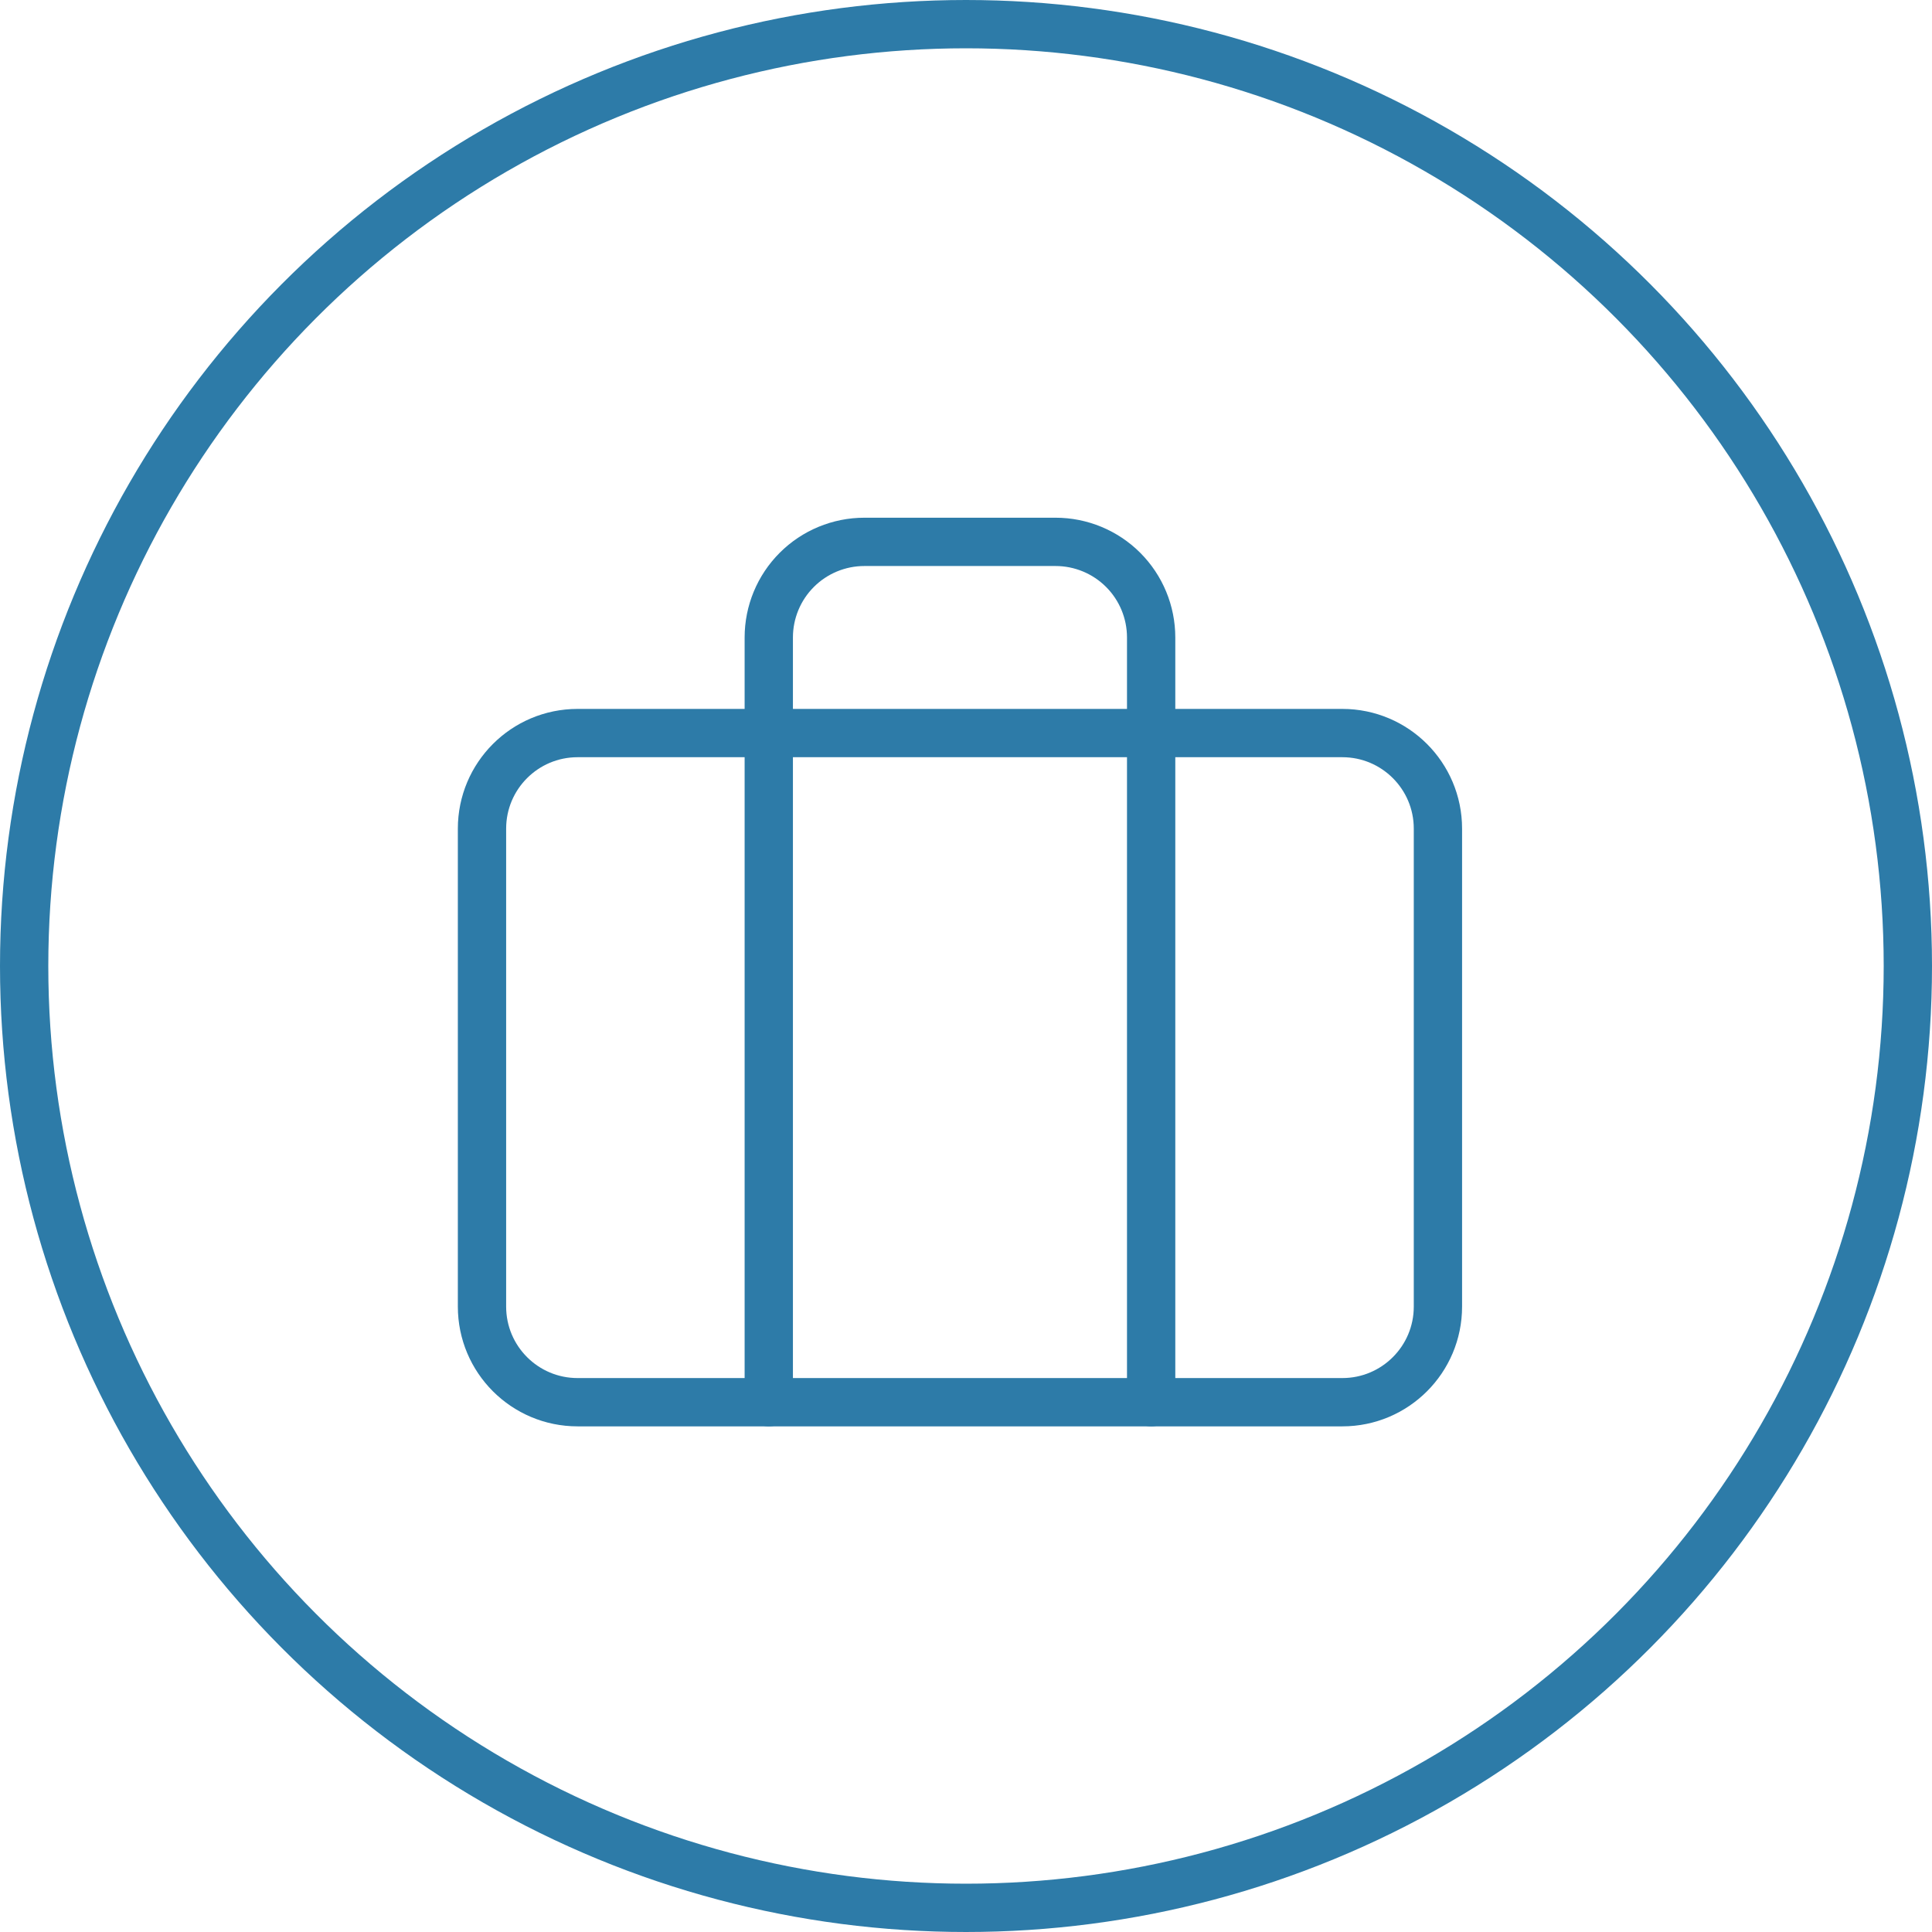 <svg width="160" height="160" viewBox="0 0 160 160" fill="none" xmlns="http://www.w3.org/2000/svg">
<circle cx="80" cy="80" r="78" transform="rotate(180 80 80)" stroke="#2D7BA8" stroke-width="4"/>
<path d="M111.167 60.709H47.833C43.461 60.709 39.917 64.253 39.917 68.625V108.208C39.917 112.581 43.461 116.125 47.833 116.125H111.167C115.539 116.125 119.083 112.581 119.083 108.208V68.625C119.083 64.253 115.539 60.709 111.167 60.709Z" stroke="#2D7BA8" stroke-width="4" stroke-linecap="round" stroke-linejoin="round"/>
<path d="M95.333 116.125V52.792C95.333 50.692 94.499 48.678 93.015 47.194C91.53 45.709 89.516 44.875 87.417 44.875H71.583C69.484 44.875 67.47 45.709 65.986 47.194C64.501 48.678 63.667 50.692 63.667 52.792V116.125" stroke="#2D7BA8" stroke-width="4" stroke-linecap="round" stroke-linejoin="round"/>
</svg>
